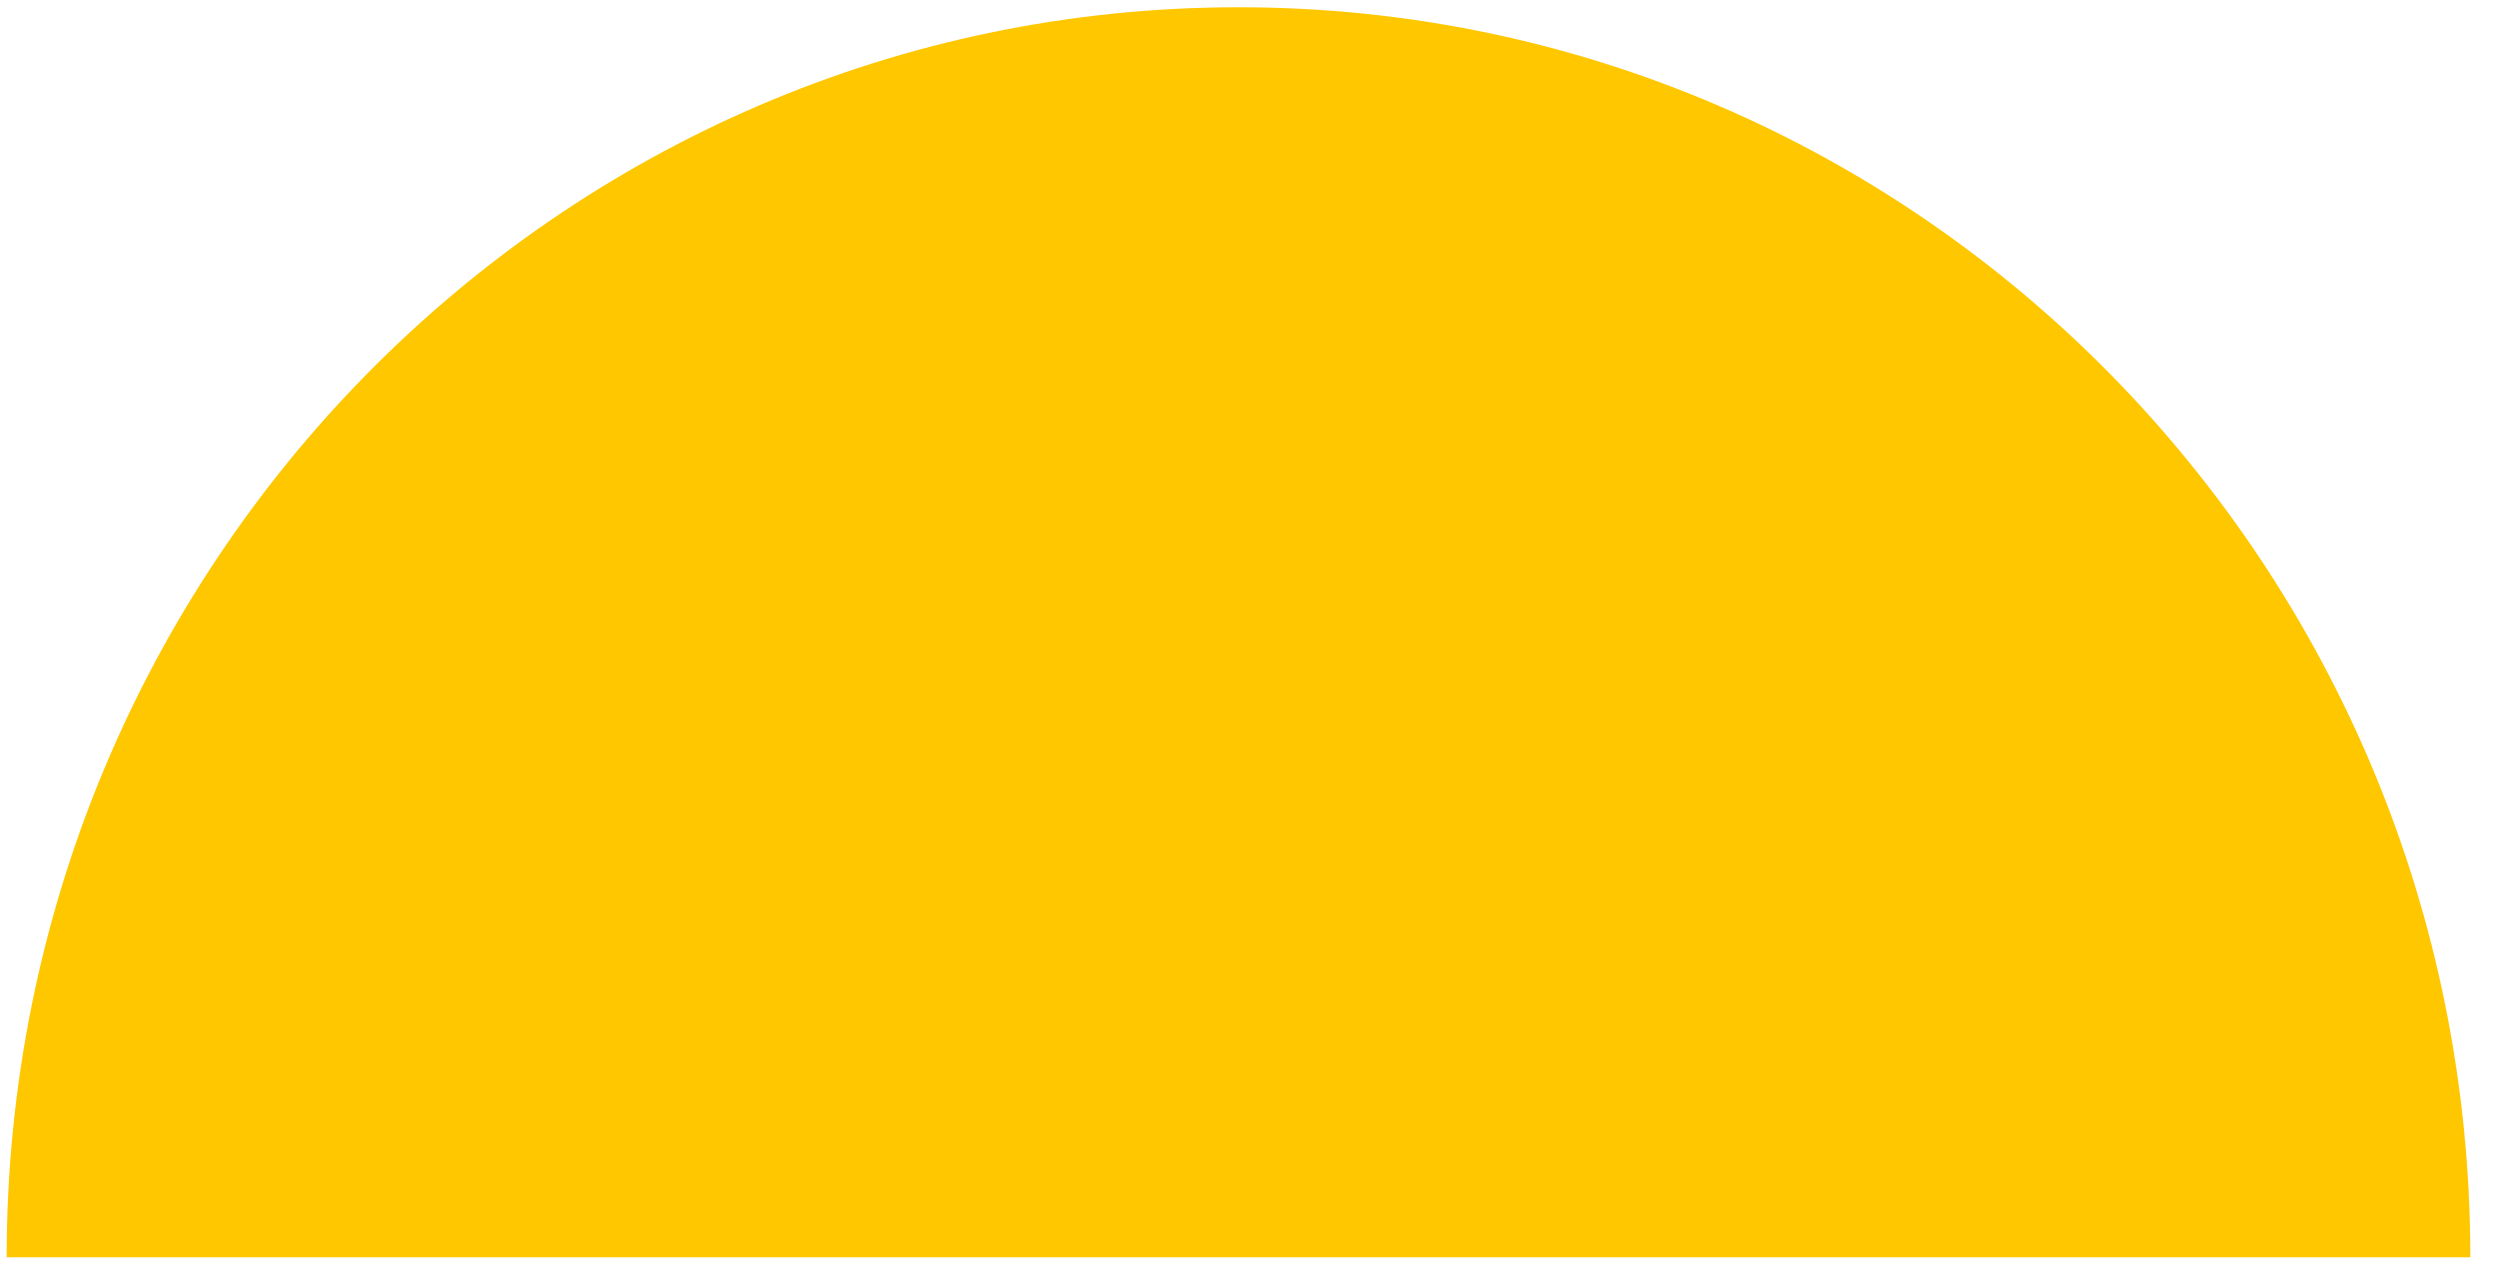 <svg width="84" height="43" viewBox="0 0 84 43" fill="none" xmlns="http://www.w3.org/2000/svg">
<path d="M41.614 0.244C64.473 0.244 83.003 19.048 83.003 42.244L0.224 42.244C0.224 19.048 18.755 0.244 41.614 0.244Z" fill="#FFC700"/>
</svg>
